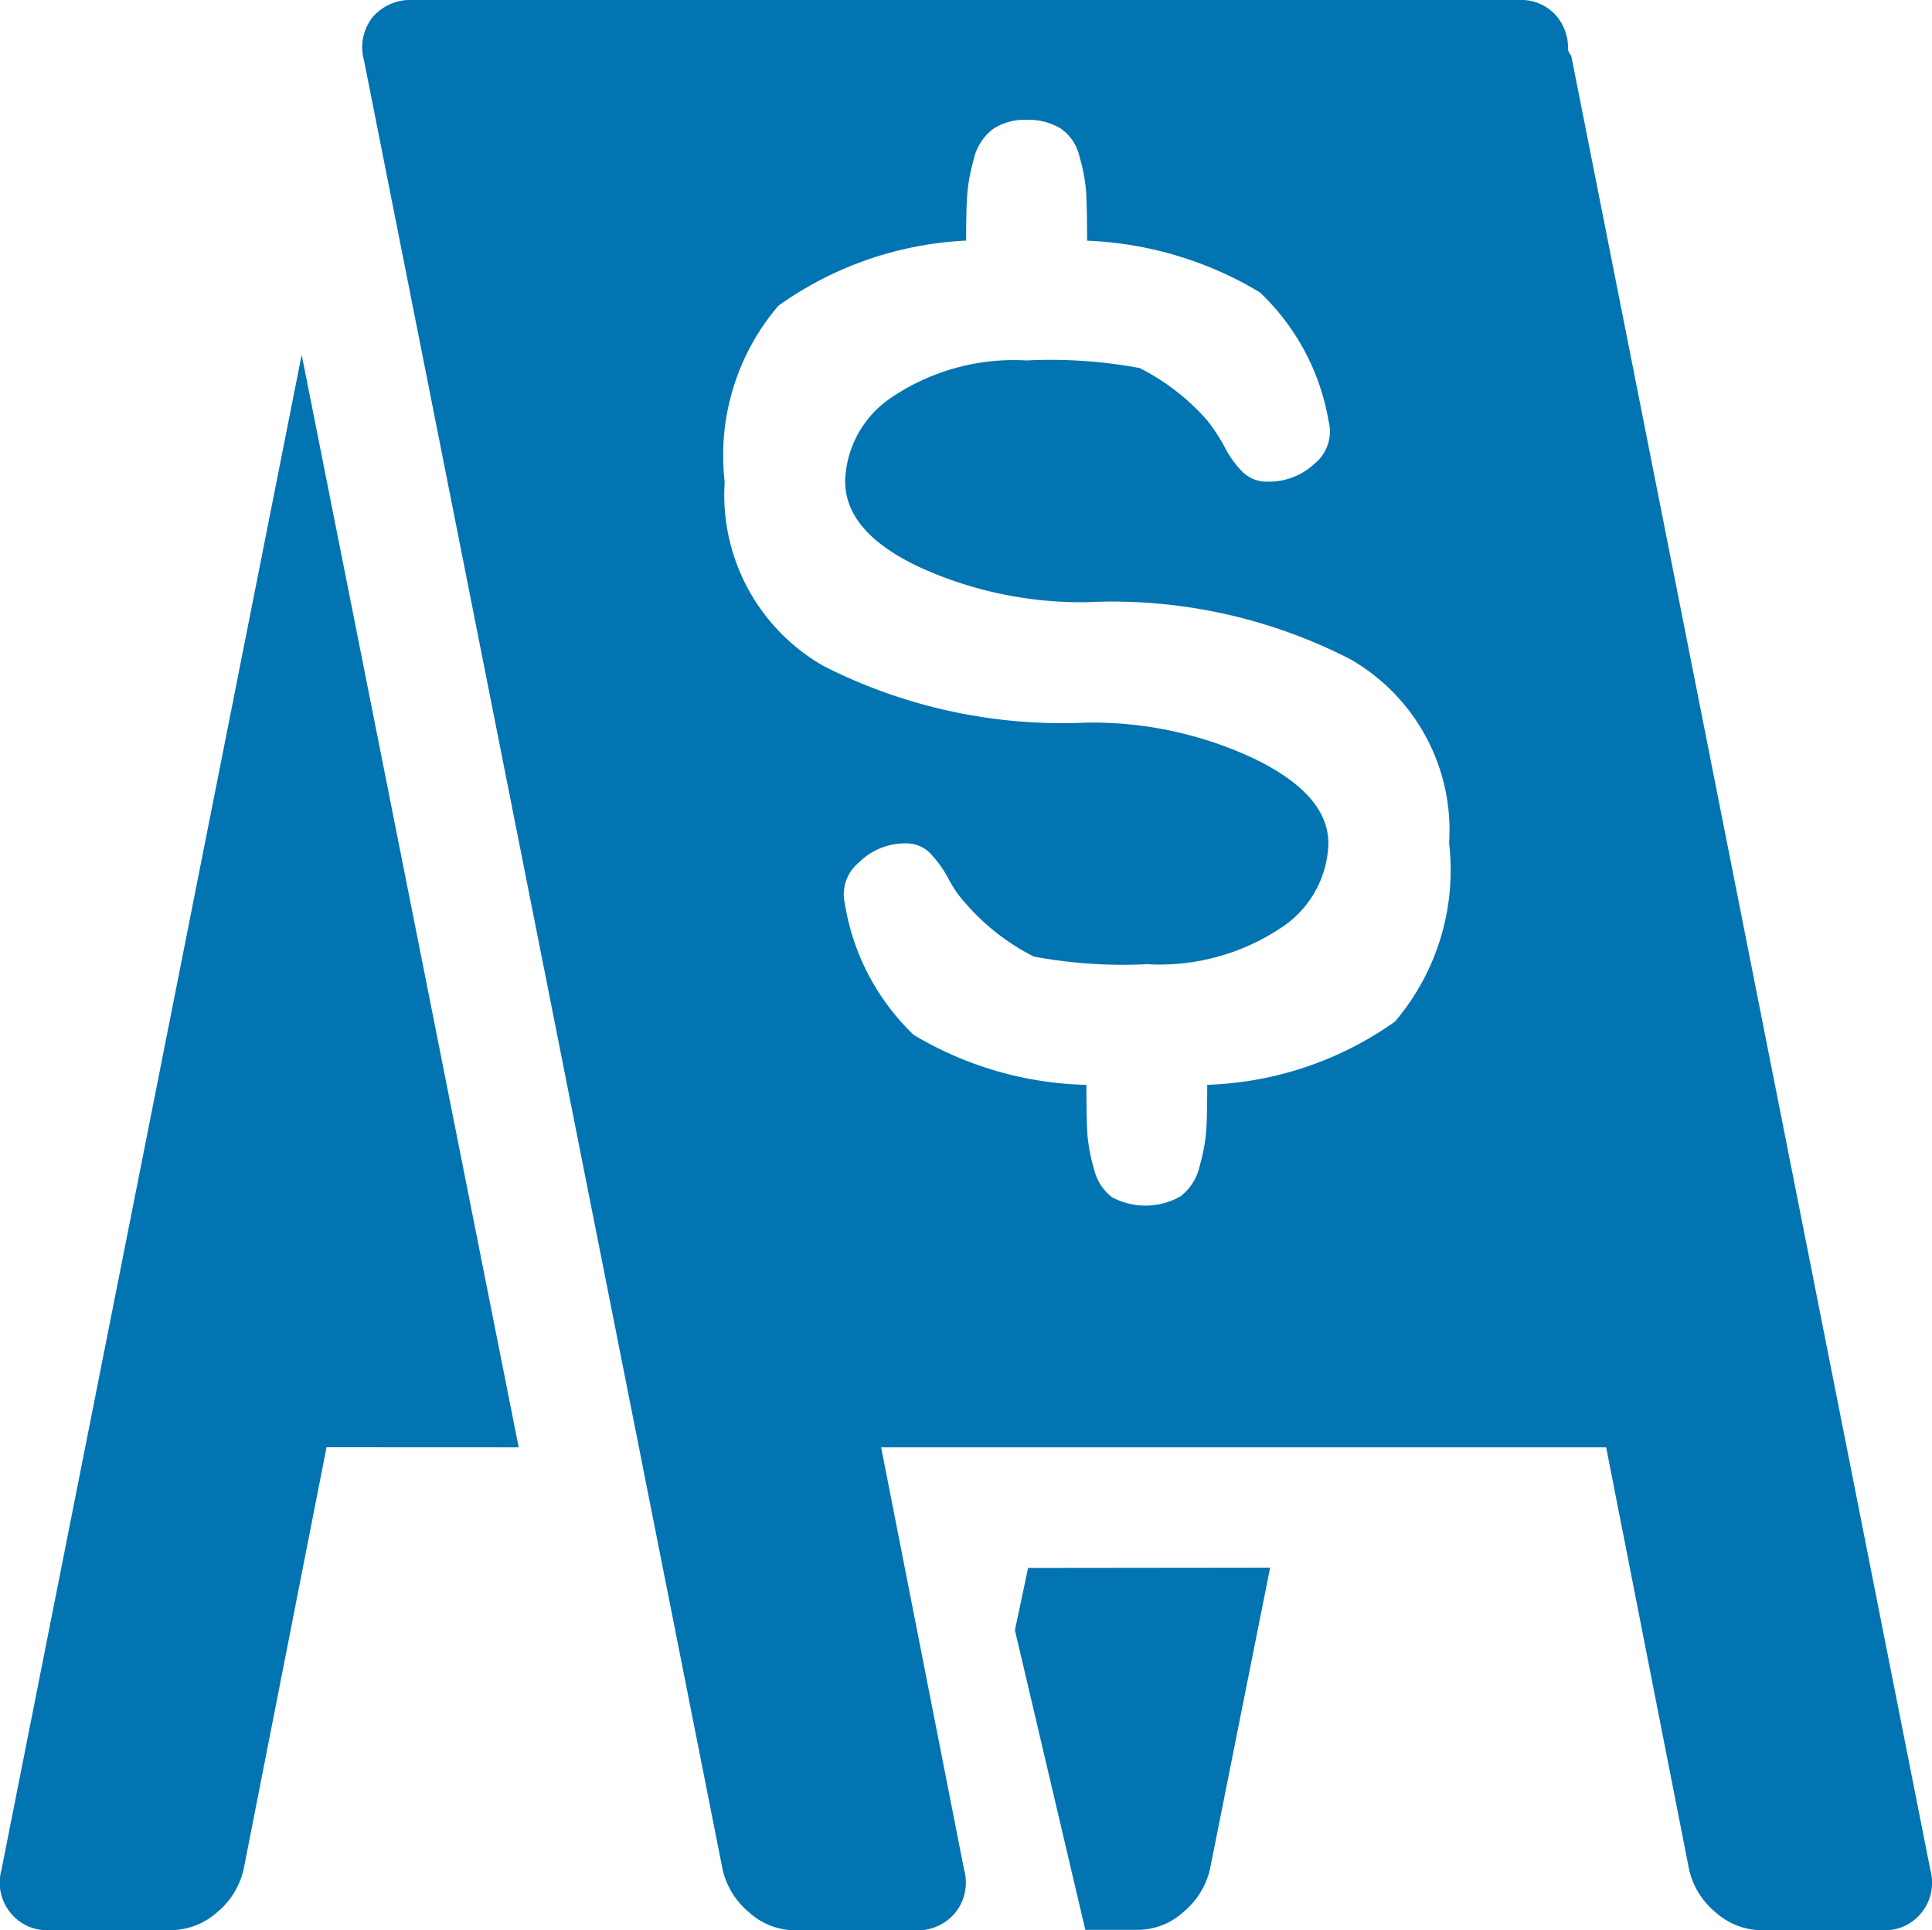 <svg
  xmlns="http://www.w3.org/2000/svg"
  width="22.453"
  height="22.438"
  viewBox="0 0 22.453 22.438"
>
  <path
    id="salealt"
    d="M21.891,22.438h-1.4a.816.816,0,0,1-.548-.208.912.912,0,0,1-.307-.493l-.965-4.913H10.245l.965,4.913a.557.557,0,0,1-.1.493.565.565,0,0,1-.472.208h-1.4a.79.79,0,0,1-.527-.208.912.912,0,0,1-.307-.493L4.235.7a.566.566,0,0,1,.1-.5A.576.576,0,0,1,4.8,0H17.658a.542.542,0,0,1,.417.165.573.573,0,0,1,.153.406.108.108,0,0,0,.022.055.108.108,0,0,1,.022.055l4.167,21.056a.557.557,0,0,1-.1.493A.541.541,0,0,1,21.891,22.438ZM12.635,7a4.522,4.522,0,0,1-1.941-.406q-.866-.406-.867-1a1.211,1.211,0,0,1,.559-.987,2.539,2.539,0,0,1,1.547-.417,5.664,5.664,0,0,1,1.316.088,2.6,2.6,0,0,1,.79.614,2.24,2.24,0,0,1,.2.307,1.141,1.141,0,0,0,.22.3.408.408,0,0,0,.285.1.775.775,0,0,0,.537-.208.482.482,0,0,0,.165-.493,2.678,2.678,0,0,0-.8-1.5,4.215,4.215,0,0,0-2.007-.6q0-.373-.011-.559a1.982,1.982,0,0,0-.077-.417.545.545,0,0,0-.22-.329.728.728,0,0,0-.395-.1.659.659,0,0,0-.395.11.61.61,0,0,0-.22.351,2.145,2.145,0,0,0-.077.428q-.011.187-.011.515a4.091,4.091,0,0,0-2.182.757,2.68,2.68,0,0,0-.624,2.049A2.289,2.289,0,0,0,9.576,7.742a6.126,6.126,0,0,0,3.059.658,4.418,4.418,0,0,1,1.941.417q.866.417.867.987a1.209,1.209,0,0,1-.559.987,2.541,2.541,0,0,1-1.547.417,5.664,5.664,0,0,1-1.316-.088,2.6,2.6,0,0,1-.79-.614,1.322,1.322,0,0,1-.2-.285,1.369,1.369,0,0,0-.22-.307.387.387,0,0,0-.285-.11.754.754,0,0,0-.537.22.478.478,0,0,0-.165.482,2.7,2.7,0,0,0,.8,1.524,4.092,4.092,0,0,0,2.007.581q0,.395.011.57a1.968,1.968,0,0,0,.077.406.571.571,0,0,0,.208.329.821.821,0,0,0,.8-.011.611.611,0,0,0,.22-.351,2.1,2.1,0,0,0,.077-.417q.011-.175.011-.527a3.985,3.985,0,0,0,2.182-.735A2.717,2.717,0,0,0,16.846,9.8a2.29,2.29,0,0,0-1.152-2.139A6.059,6.059,0,0,0,12.635,7ZM3.8,16.823l-.965,4.913a.912.912,0,0,1-.307.493.816.816,0,0,1-.548.208H.572a.542.542,0,0,1-.45-.208.554.554,0,0,1-.1-.493L3.511,4.124l2.522,12.7Zm10.966,1.4-.7,3.509a.912.912,0,0,1-.307.493.79.79,0,0,1-.527.208h-.614L11.8,18.95l.153-.724Z"
    transform="translate(-0.005)"
    fill="#0174b1"
  />
</svg>
